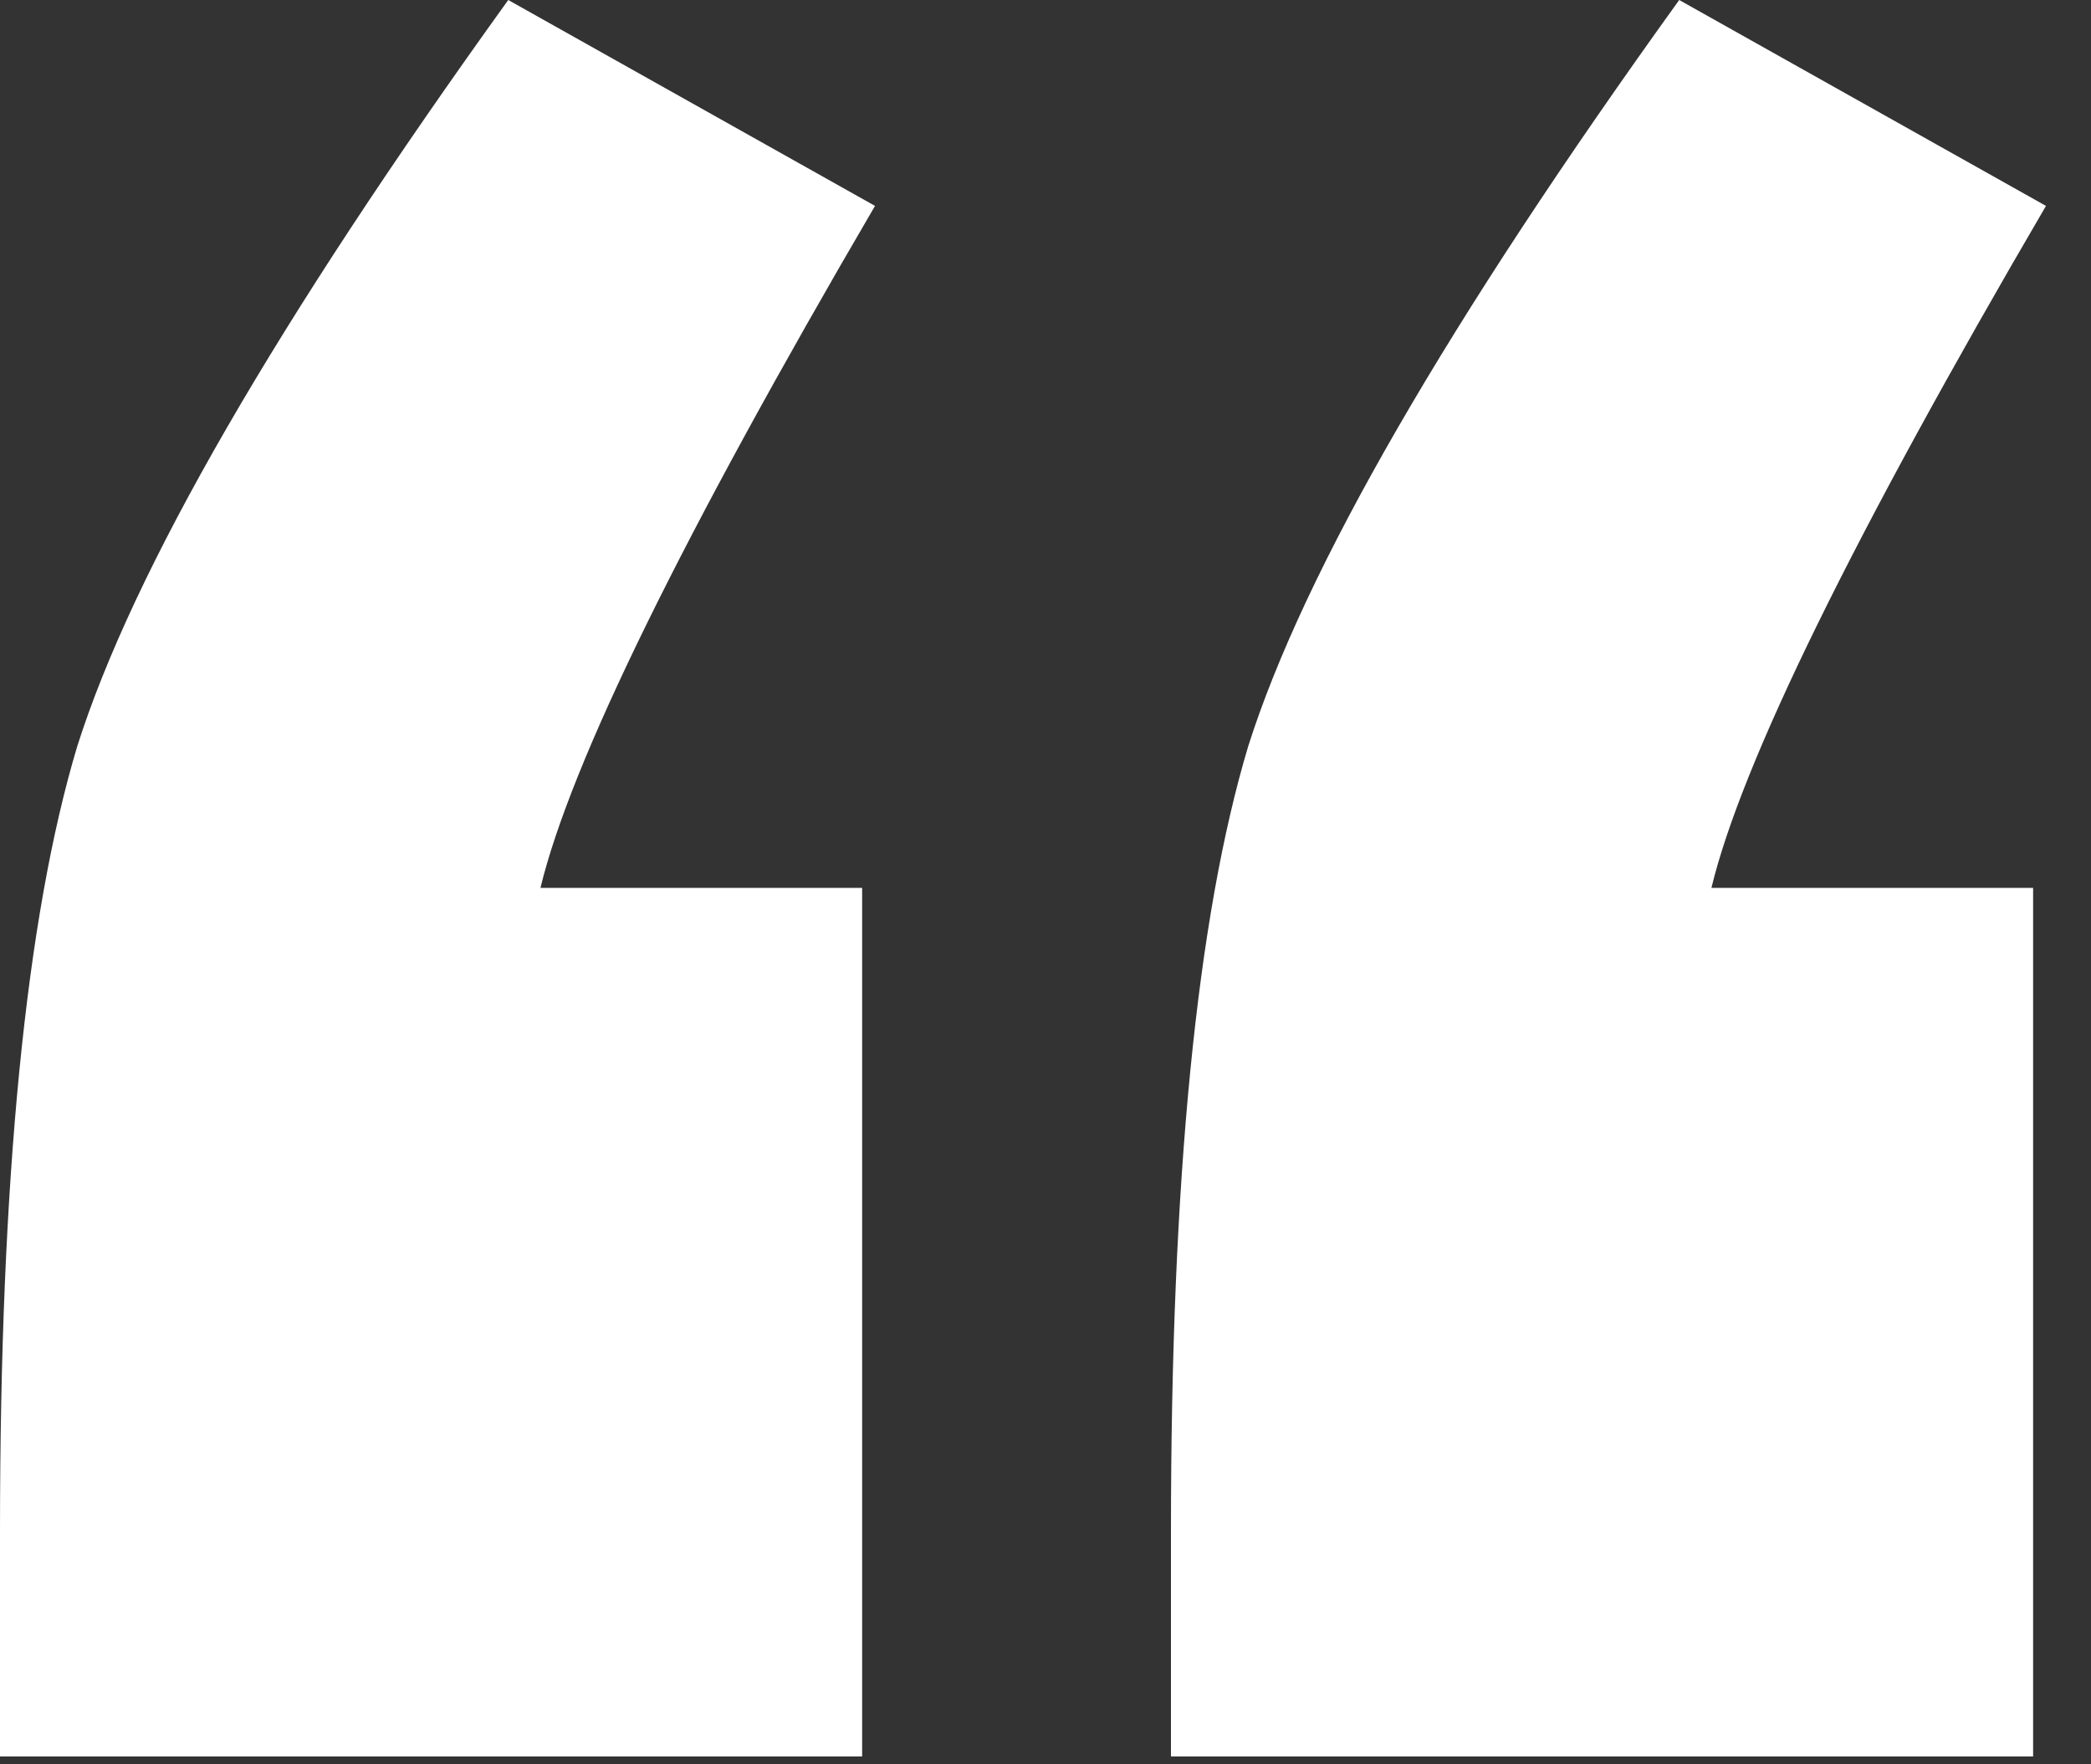<svg width="32" height="27" viewBox="0 0 32 27" fill="none" xmlns="http://www.w3.org/2000/svg">
<rect x="0" y="0" width="32" height="27" fill="#333333" stroke="none"/>
<path d="M13.194 13.588V26.88H0V23.434C0 18.051 0.394 14.047 1.182 11.421C2.035 8.73 4.234 4.923 7.778 0L13.391 3.151C10.437 8.205 8.73 11.684 8.271 13.588H13.194ZM31.114 13.588V26.88H17.92V23.434C17.92 18.051 18.314 14.047 19.102 11.421C19.955 8.73 22.154 4.923 25.698 0L31.311 3.151C28.357 8.205 26.65 11.684 26.191 13.588H31.114Z" fill="white"/>
</svg>
